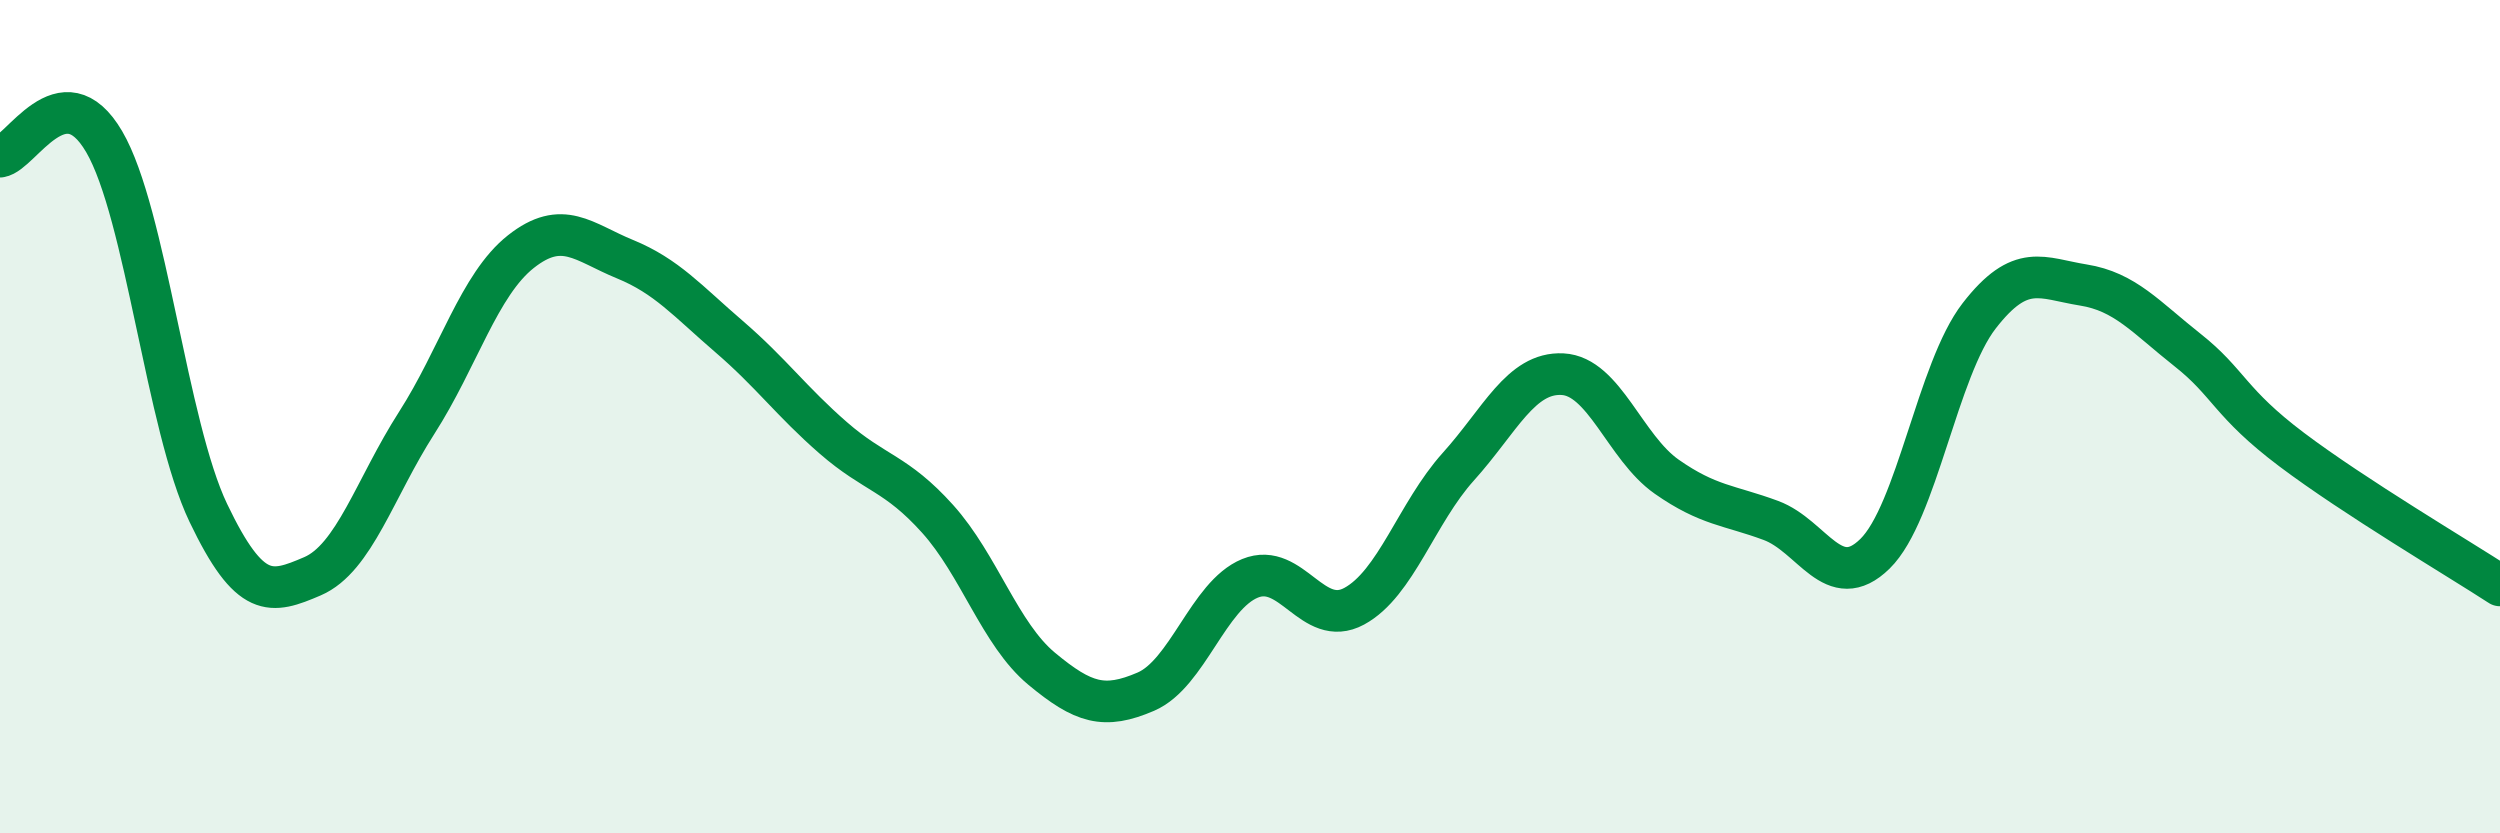 
    <svg width="60" height="20" viewBox="0 0 60 20" xmlns="http://www.w3.org/2000/svg">
      <path
        d="M 0,3.76 C 0.5,3.69 1.5,1.69 2.5,3.4 C 3.5,5.11 4,10.22 5,12.31 C 6,14.4 6.5,14.26 7.5,13.83 C 8.5,13.4 9,11.71 10,10.15 C 11,8.59 11.5,6.83 12.5,6.04 C 13.5,5.25 14,5.81 15,6.22 C 16,6.63 16.5,7.22 17.5,8.08 C 18.5,8.94 19,9.64 20,10.51 C 21,11.38 21.5,11.34 22.5,12.45 C 23.5,13.56 24,15.22 25,16.05 C 26,16.88 26.5,17.03 27.5,16.6 C 28.5,16.17 29,14.29 30,13.88 C 31,13.47 31.5,15.09 32.5,14.55 C 33.5,14.01 34,12.31 35,11.2 C 36,10.09 36.5,8.93 37.5,8.98 C 38.5,9.03 39,10.74 40,11.44 C 41,12.14 41.5,12.12 42.5,12.49 C 43.5,12.86 44,14.27 45,13.29 C 46,12.31 46.5,8.87 47.5,7.58 C 48.5,6.29 49,6.68 50,6.84 C 51,7 51.5,7.61 52.5,8.4 C 53.5,9.19 53.5,9.66 55,10.79 C 56.5,11.92 59,13.4 60,14.05L60 20L0 20Z"
        fill="#008740"
        opacity="0.1"
        stroke-linecap="round"
        stroke-linejoin="round"
      />
      <path
        d="M 0,3.76 C 0.5,3.69 1.5,1.69 2.5,3.4 C 3.5,5.11 4,10.22 5,12.31 C 6,14.4 6.5,14.26 7.5,13.83 C 8.5,13.4 9,11.71 10,10.15 C 11,8.59 11.5,6.83 12.5,6.04 C 13.5,5.25 14,5.81 15,6.22 C 16,6.63 16.5,7.22 17.5,8.08 C 18.5,8.94 19,9.64 20,10.51 C 21,11.38 21.5,11.34 22.5,12.45 C 23.5,13.56 24,15.22 25,16.05 C 26,16.88 26.5,17.03 27.5,16.6 C 28.5,16.17 29,14.29 30,13.88 C 31,13.47 31.5,15.09 32.5,14.55 C 33.5,14.01 34,12.31 35,11.2 C 36,10.09 36.5,8.93 37.5,8.98 C 38.5,9.03 39,10.74 40,11.44 C 41,12.14 41.5,12.12 42.5,12.49 C 43.5,12.86 44,14.27 45,13.29 C 46,12.31 46.5,8.87 47.5,7.58 C 48.5,6.29 49,6.68 50,6.84 C 51,7 51.5,7.61 52.5,8.4 C 53.5,9.19 53.5,9.66 55,10.79 C 56.5,11.92 59,13.4 60,14.05"
        stroke="#008740"
        stroke-width="1"
        fill="none"
        stroke-linecap="round"
        stroke-linejoin="round"
      />
    </svg>
  